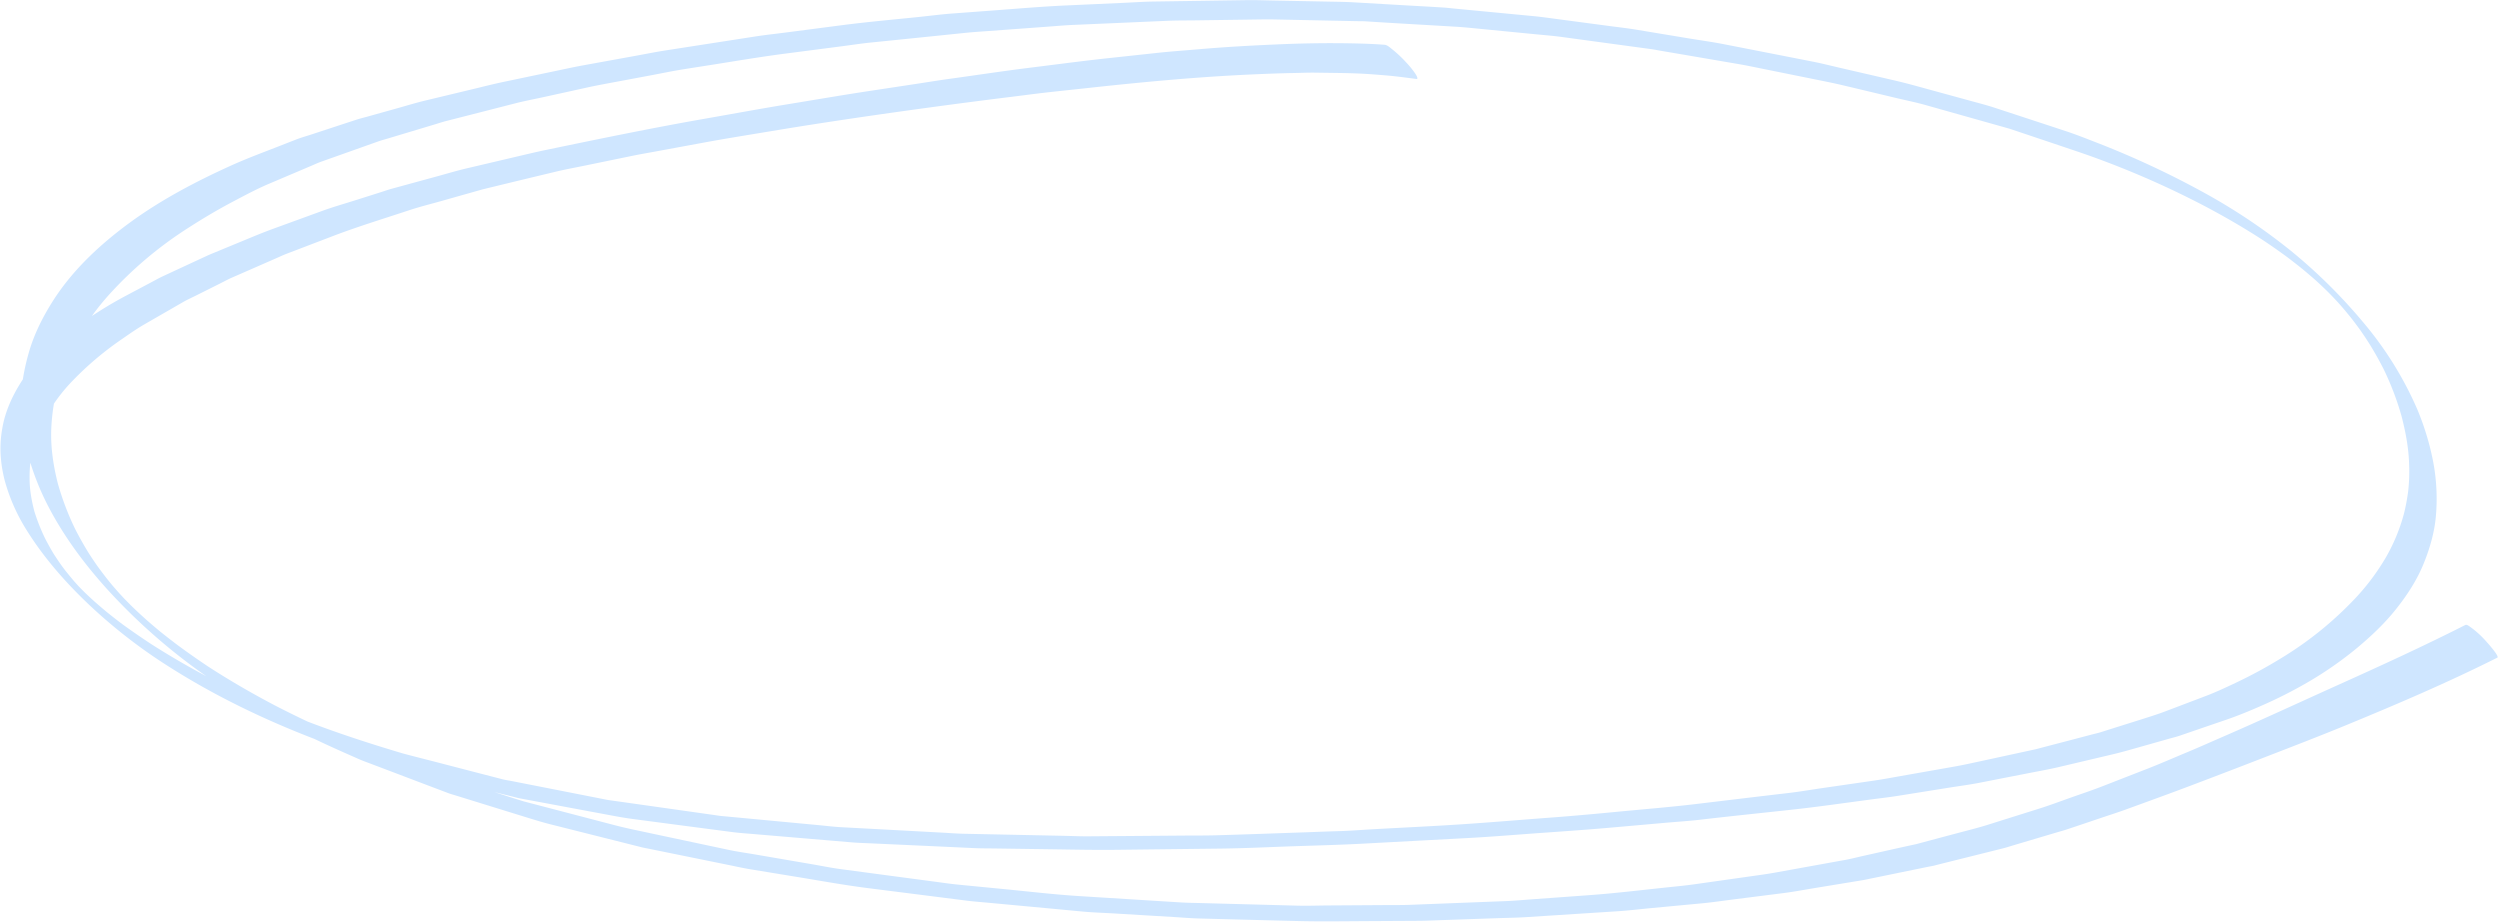 <?xml version="1.0" encoding="UTF-8" standalone="no"?><svg xmlns="http://www.w3.org/2000/svg" xmlns:xlink="http://www.w3.org/1999/xlink" fill="#cfe6ff" height="826.8" preserveAspectRatio="xMidYMid meet" version="1" viewBox="-0.4 -0.1 2242.8 826.8" width="2242.8" zoomAndPan="magnify"><g data-name="Layer 2"><g data-name="Layer 3" id="change1_1"><path d="M2227.91,573a84,84,0,0,0-11.81-10.4c-1-.71-3.4-2.74-4.84-2-37.21,18.86-75.18,36.26-113.22,53.39-34.84,15.69-69.49,31.8-104.54,47-10.73,4.66-21.4,9.45-32.19,13.93-11.51,4.79-23,9.85-34.56,14.37q-20,7.78-39.92,15.57c-10.17,4-20.55,7.42-30.84,11.07-9.22,3.3-18.39,6.72-27.75,9.64q-22.73,7.13-45.47,14.3c-9,2.82-18.2,5.06-27.31,7.5q-18.45,4.9-36.92,9.85c-15.81,3.39-31.59,7-47.38,10.52-5.5,1.22-11,2.69-16.57,3.68-4.83.85-9.66,1.74-14.48,2.61l-48.19,8.72c-8.14,1.47-16.35,2.52-24.54,3.69l-47.74,6.77c-7.88,1.13-15.81,1.86-23.73,2.69-23.65,2.5-47.29,5.38-71,7.09q-25.34,1.85-50.68,3.68c-7.85.57-15.71,1.31-23.58,1.62q-43.15,1.67-86.28,3.35c-7.19.28-14.4.18-21.59.22l-52.16.34c-9,.07-18,.41-27,.18l-33.78-.91-51.71-1.38c-6.59-.17-13.18-.22-19.76-.64l-91.1-5.68c-21.81-1.38-43.55-3.95-65.31-6.08q-21.69-2.1-43.38-4.23c-6.3-.62-12.55-1.55-18.82-2.39q-43.07-5.72-86.12-11.48c-8.32-1.11-16.6-2.82-24.88-4.25l-52.06-8.94c-7.82-1.34-15.72-2.42-23.48-4.08l-38-8.08q-24-5.09-47.92-10.2c-6.14-1.31-12.16-2.77-18.24-4.36q-39.94-10.44-79.88-20.9c-8.73-2.71-17.44-5.5-26.16-8.31,5.58,1.38,11.16,2.75,16.74,4.15,2.11.52,4.22,1.16,6.36,1.56,11.36,2.09,22.73,4.23,34.08,6.35q24.4,4.56,48.8,9.1c5.92,1.11,11.76,2.14,17.72,2.93q44.87,5.94,89.73,11.8c6.06.8,12.16,1.2,18.24,1.71l50.14,4.24,38.92,3.29c6.5.55,13,.68,19.55,1q45,2.05,90,4.15c6.36.3,12.74.25,19.11.34l50.9.73c19.42.28,38.81.71,58.23.47q46.76-.56,93.54-1.1c21.89-.28,43.79-1.37,65.67-2.12,20.56-.7,41.14-1.2,61.68-2.31q46.75-2.52,93.49-5c21.8-1.17,43.58-3,65.35-4.56,20.55-1.46,41.09-2.86,61.61-4.66q25.75-2.26,51.52-4.56c10.23-.9,20.53-1.53,30.74-2.72,27.36-3.2,54.8-6,82.2-9,23.59-2.56,47.08-6,70.61-9.11,8.13-1.08,16.27-2,24.36-3.29l45.5-7.28c9.41-1.49,18.91-2.71,28.25-4.56q22-4.32,44-8.61c8.85-1.73,17.75-3.29,26.54-5.37L1893.33,677c8.69-2,17.21-4.46,25.8-6.9l26.2-7.42c3.28-.93,6.66-1.72,9.92-2.84q20.87-7.18,41.78-14.33c10.28-3.53,20.39-7.68,30.34-12.06A405.92,405.92,0,0,0,2071.6,611a329.28,329.28,0,0,0,42.49-29.74c12.35-10.33,24.14-21.36,34.25-33.92,10.34-12.82,19.55-26.87,25.73-42.21,5.72-14.18,10-29.27,11-44.59a177.82,177.82,0,0,0-3.78-52,240.73,240.73,0,0,0-13.34-42,315.47,315.47,0,0,0-47.86-77,477.45,477.45,0,0,0-65.49-64.8,533.87,533.87,0,0,0-80.2-53.35,802.69,802.69,0,0,0-93.87-43.56c-9.23-3.59-18.44-7.25-27.84-10.35l-18.18-6-45.41-14.9c-7.05-2.32-14.22-4.16-21.37-6.11l-48.87-13.39c-6.82-1.87-13.6-3.61-20.48-5.2q-24.44-5.67-48.87-11.3c-7.9-1.84-15.8-3.85-23.77-5.41q-39.7-7.81-79.42-15.57c-10.46-2.06-21.08-3.5-31.6-5.24l-46.46-7.71c-7.22-1.21-14.49-2.08-21.75-3l-50.69-6.74c-7-.93-13.93-1.92-20.95-2.59l-47.16-4.5-23.92-2.28c-3-.29-6.12-.68-9.18-.87-11.08-.72-22.16-1.29-33.23-1.93L1214.05,2c-7-.41-14.07-.49-21.12-.63L1141,.36c-7.53-.15-15.06-.44-22.6-.34q-42.26.65-84.52,1.27c-8.52.14-17,.74-25.56,1.13q-25.62,1.17-51.27,2.33c-22.81,1-45.55,3-68.32,4.69-11.66.86-23.31,1.75-35,2.6-10,.75-20,2.07-30,3.11-22.94,2.37-45.95,4.39-68.81,7.36q-24.65,3.22-49.27,6.42c-9.57,1.25-19.22,2.27-28.77,3.75L596.55,45.16c-8.65,1.34-17.24,3.08-25.84,4.65L522.89,58.5c-7.7,1.4-15.36,3.07-23,4.68L451.73,73.29C443.58,75,435.5,77,427.4,79l-45,10.8C373,92,363.67,94.91,354.31,97.51q-12.76,3.55-25.52,7.13c-3,.82-6,1.54-9,2.5q-20.61,6.75-41.23,13.53c-4.08,1.34-8.27,2.49-12.27,4q-7.45,2.89-14.89,5.82c-15.07,5.89-30.27,11.48-45,18.16-30.77,13.95-61,29.83-88.47,49.62C91,217.75,65.62,241,47.54,269.16c-9.43,14.75-17.49,30.63-22.23,47.56a194.81,194.81,0,0,0-5.2,23.49c-.54.82-1.08,1.65-1.61,2.5-8,12.67-14.29,26.43-16.81,41.31A101.52,101.52,0,0,0,.44,411.48,122.43,122.43,0,0,0,4,431.6,166,166,0,0,0,22.4,473.74C38.09,499.35,58,522.05,79.78,542.68a471,471,0,0,0,71.78,55.56c41,26.06,85,47.23,130.34,64.66q4.58,2.21,9.2,4.36c7.66,3.55,15.37,7,23.12,10.41,4.08,1.77,8.13,3.69,12.28,5.25q18.86,7.11,37.68,14.27t37.68,14.27c2.22.84,4.54,1.44,6.81,2.15l19.21,5.94q23.92,7.4,47.86,14.8c6,1.84,11.85,3.59,17.89,5.11q40.8,10.27,81.59,20.53c2.39.61,4.84,1,7.25,1.5l19.37,3.94,50.66,10.3c6.7,1.37,13.37,2.88,20.1,4l41.8,6.85c21.25,3.47,42.47,7.37,63.84,10.07q44.22,5.6,88.44,11.22c6.86.87,13.78,1.35,20.65,2q26,2.43,52,4.84c10.63,1,21.26,2,31.88,3,9.33.84,18.75,1.12,28.1,1.67q26.39,1.6,52.77,3.16c7.73.47,15.49,1.14,23.24,1.35q44,1.18,87.91,2.27c21.27.55,42.55.2,63.82.08l44.13-.25c6.91,0,13.82-.36,20.72-.6l52.17-1.81c8.05-.27,16.14-.36,24.18-.88l82.38-5.29c10-.64,20-1.86,29.89-2.8l46.2-4.35c8.8-.84,17.57-2.14,26.34-3.26q23.21-2.94,46.41-5.89c9.21-1.16,18.38-2.9,27.54-4.42l43.35-7.12c3-.5,6-1.2,9-1.81l23.14-4.75,25.29-5.19c2.82-.59,5.67-1,8.43-1.74l-.15,0c20.25-5.1,40.53-10.08,60.78-15.2,3.12-.78,6.18-1.82,9.26-2.73q9.72-2.89,19.44-5.77l19.44-5.78c2.94-.87,5.93-1.65,8.84-2.63q15.23-5.09,30.42-10.24c7.38-2.49,14.81-4.84,22.12-7.49,19.77-7.21,39.57-14.35,59.23-21.8q34-12.87,67.8-26c23.22-9,46.46-17.92,69.48-27.38,46.31-19.05,92.35-38.7,137.11-61.17C2242.45,588.7,2228.79,573.93,2227.91,573ZM134.85,577.46Q122,569,109.54,560q-7.1-5.34-14-10.92-4.93-4.1-9.78-8.32c-2.31-2.05-4.58-4.12-6.85-6.23-1.49-1.41-3-2.84-4.44-4.29-1.12-1.12-2.24-2.25-3.34-3.38s-1.93-2.07-2.89-3.12c-1.36-1.51-2.69-3-4-4.6-1.93-2.31-3.84-4.67-5.74-7q-1.78-2.32-3.53-4.68c-2.49-3.52-4.9-7.07-7.23-10.7-2.63-4.38-5.08-8.8-7.43-13.31a171.06,171.06,0,0,1-9.88-24.8c-2.53-9.71-4.35-19.72-4.28-29.78A109.89,109.89,0,0,1,26.85,415a235.22,235.22,0,0,0,15,37.11c14.17,27.8,32.72,52.87,53.55,76a529.22,529.22,0,0,0,89.26,78.42Q159.12,593,134.85,577.46ZM392.59,684c-10.51-2.72-21-5.32-31.52-8.15-28.87-8.58-57.54-17.87-85.65-28.66q-14.94-7.07-29.66-14.67c-20.38-10.74-40.32-22.25-59.64-34.8q-14.51-9.66-28.5-20.07-7.17-5.45-14.22-11.09-5.19-4.29-10.29-8.7-4.86-4.29-9.64-8.72-3.28-3.1-6.54-6.27-3.08-3.09-6.11-6.22c-1.33-1.43-2.66-2.85-4-4.29-2-2.22-3.92-4.45-5.87-6.7s-3.9-4.74-5.83-7.13q-4.07-5.25-8-10.62c-2.67-3.79-5.24-7.63-7.76-11.53-4.54-7.35-8.76-14.84-12.65-22.54a244,244,0,0,1-15.29-40.45c-3.93-15.58-6.39-31.72-5.86-47.82A175.26,175.26,0,0,1,48,362a152.79,152.79,0,0,1,14.08-17.73A284,284,0,0,1,109.16,304c6.47-4.46,13-9.09,19.81-13,3.18-1.84,6.38-3.67,9.57-5.53q12.75-7.33,25.51-14.69c3.36-1.93,6.93-3.53,10.39-5.25l22-11c3.77-1.87,7.5-3.94,11.37-5.63l15.81-6.91,24.52-10.74c2.8-1.22,5.57-2.54,8.42-3.63l41.57-15.89c22.62-8.64,45.82-15.69,68.81-23.3,9.47-3.13,19.2-5.52,28.78-8.23,12.37-3.51,24.75-7,37.13-10.49l-.4.1q33.09-8.07,66.21-16c8.75-2.09,17.64-3.67,26.44-5.51L565.39,140c7.26-1.51,14.57-2.77,21.86-4.11L631,127.82c20.23-3.74,40.56-6.94,60.84-10.33,47.38-7.9,94.93-14.79,142.53-21.29q36.74-5,73.5-9.54c11.18-1.38,22.36-2.91,33.55-4.13,14.06-1.55,28.13-3,42.19-4.56,46.71-5,93.59-9.3,140.54-11.35,12-.53,23.92-1,35.91-1.21,6.55-.12,13.13-.44,19.67-.33l18.83.26c11.15.14,22.35.46,33.47,1.34,6.75.53,13.49,1,20.22,1.79,6,.69,12.06,1.48,18.09,2.29,2.4.32-1.16-5-1.34-5.22a79.43,79.43,0,0,0-7.91-9.65,108.17,108.17,0,0,0-12.79-12c-1.66-1.3-4.16-3.63-6.43-3.81-10-.77-20-1.11-30.09-1.29-23-.43-46,0-68.93,1.06-22.7,1-45.37,2.28-68,4.25-12.11,1.05-24.28,1.88-36.36,3.17L994.62,52c-23.84,2.56-47.61,5.75-71.39,8.7s-47.57,6.59-71.35,9.87c-10,1.37-19.87,3-29.81,4.51q-22.14,3.36-44.3,6.71c-24.6,3.76-49.14,8-73.72,12-24.2,4-48.32,8.46-72.47,12.68-47.79,8.38-95.31,18.22-142.81,28.08-8.15,1.69-16.25,3.65-24.38,5.55q-22.93,5.4-45.89,10.79c-8.72,2.05-17.33,4.61-26,7q-20.58,5.63-41.2,11.26c-3.41.91-6.75,2.12-10.12,3.19l-23.32,7.39c-9.73,3.08-19.59,5.88-29.17,9.37l-43.9,16c-9.13,3.33-18.06,7.05-27,10.76q-12.24,5.05-24.45,10.1c-2.66,1.1-5.34,2.17-8,3.39q-19.85,9.19-39.68,18.42c-3.55,1.65-6.95,3.58-10.4,5.41l-22.08,11.71c-8.08,4.29-16,8.83-23.71,13.72q-3.72,2.36-7.42,4.76a224.27,224.27,0,0,1,15.17-18.86A348.62,348.62,0,0,1,168,204.66c13.38-8.65,27.12-16.79,41.22-24.21,10.32-5.44,20.72-11,31.48-15.59q19.17-8.13,38.34-16.28c2.86-1.21,5.7-2.55,8.63-3.6q7.31-2.59,14.61-5.19,18.42-6.54,36.83-13.08c2.87-1,5.86-1.78,8.79-2.66,7-2.11,13.95-4.19,20.93-6.29l20.93-6.29c2.73-.81,5.45-1.73,8.21-2.48l-.14,0q32.07-8.18,64.12-16.4c8.37-2.15,16.92-3.74,25.35-5.59q20-4.38,39.94-8.79c5.25-1.15,10.53-2.16,15.82-3.16l41.55-7.78c8.64-1.62,17.28-3.45,26-4.86,8.42-1.38,16.86-2.66,25.29-4,23-3.62,45.94-7.55,69-10.52l50.37-6.54c8.49-1.11,17-2.43,25.53-3.29q42.32-4.28,84.61-8.66c7-.73,14.1-1.16,21.16-1.68l52.12-3.83c7.72-.55,15.44-1.27,23.17-1.62l43.37-1.89,41.9-1.83c8-.35,16.08-.28,24.13-.38q25.68-.36,51.39-.72c6.87-.09,13.74-.23,20.6-.1l48,1c8.1.17,16.2.32,24.3.51,3.1.06,6.25,0,9.34.19,26.9,1.74,53.82,3.2,80.72,4.81,7,.41,13.93,1.15,20.9,1.82l51.21,5c7.49.73,15,1.31,22.46,2.31l45.05,6.13,35.37,4.8c3.18.44,6.36,1.09,9.53,1.63l22.22,3.79,46.71,8c7.4,1.26,14.74,2.83,22.1,4.31l50.79,10.27c7,1.42,14,2.83,20.91,4.48q24,5.7,48,11.45c8.84,2.1,17.82,3.9,26.57,6.39q37.52,10.59,75,21.14,30.48,10.21,60.93,20.48a808.84,808.84,0,0,1,113.56,48.64c18.14,9.56,35.88,19.81,53.07,31q11.05,7.35,21.72,15.21,7,5.31,13.81,10.81c3.35,2.78,6.64,5.59,9.92,8.44,2.27,2,4.5,4.08,6.73,6.14q2.45,2.32,4.86,4.68c2.15,2.14,4.26,4.3,6.36,6.49q1.89,2,3.76,4.05,3,3.35,5.89,6.74,3.39,4.06,6.68,8.19,3.8,4.92,7.46,10,4.2,6,8.16,12.25c4.63,7.53,8.95,15.21,12.94,23.11a256.16,256.16,0,0,1,15.85,41.82c3.69,14.3,6.44,28.91,6.75,43.73a156.83,156.83,0,0,1-.87,23.54,178.87,178.87,0,0,1-3.87,20.4,164,164,0,0,1-16.55,39.61,206,206,0,0,1-25.3,34.09,317,317,0,0,1-68.48,55.74A426.88,426.88,0,0,1,2006.3,612c-9,4.25-18.08,8.56-27.39,12.12L1942.34,638c-7.61,2.9-15.34,5.26-23.11,7.73-11.56,3.65-23.12,7.25-34.66,10.93-2.77.88-5.66,1.49-8.48,2.23l-20.89,5.5c-9.64,2.53-19.28,5-28.92,7.58-1.33.28-2.63.59-4,.87l-46.43,10.07c-7.71,1.67-15.38,3.37-23.15,4.74l-48.37,8.53c-7.65,1.36-15.29,2.81-23,3.93q-23.23,3.39-46.46,6.74c-10.52,1.52-21,3.35-31.6,4.57-27.59,3.21-55.16,6.57-82.75,9.86-22.63,2.69-45.39,4.52-68.09,6.69-20,1.93-40,3.78-60.09,5.29-27.06,2-54.1,4.32-81.17,6.12s-54.21,3-81.31,4.54c-9.48.54-19,1.32-28.47,1.59s-19,.63-28.42,1c-27.9.93-55.79,2-83.69,2.78-8.73.25-17.48.14-26.2.21l-53.06.42q-16.76.12-33.52.26c-7.62.08-15.26-.3-22.87-.46l-89.12-1.84c-6.9-.14-13.82-.7-20.72-1.07L791.7,744q-18.72-1-37.43-2c-7-.37-14-1.27-21-1.92-28.82-2.69-57.64-5.45-86.46-8.12-2.1-.2-4.2-.57-6.3-.87l-18.57-2.63L569.23,721l-19.62-2.77c-1.76-.25-3.53-.44-5.29-.78l-36.26-7.14-48.67-9.57c-3.17-.63-6.5-1.05-9.62-1.9-2.89-.78-5.8-1.5-8.7-2.25Q416.83,690.32,392.59,684Z"/></g></g></svg>